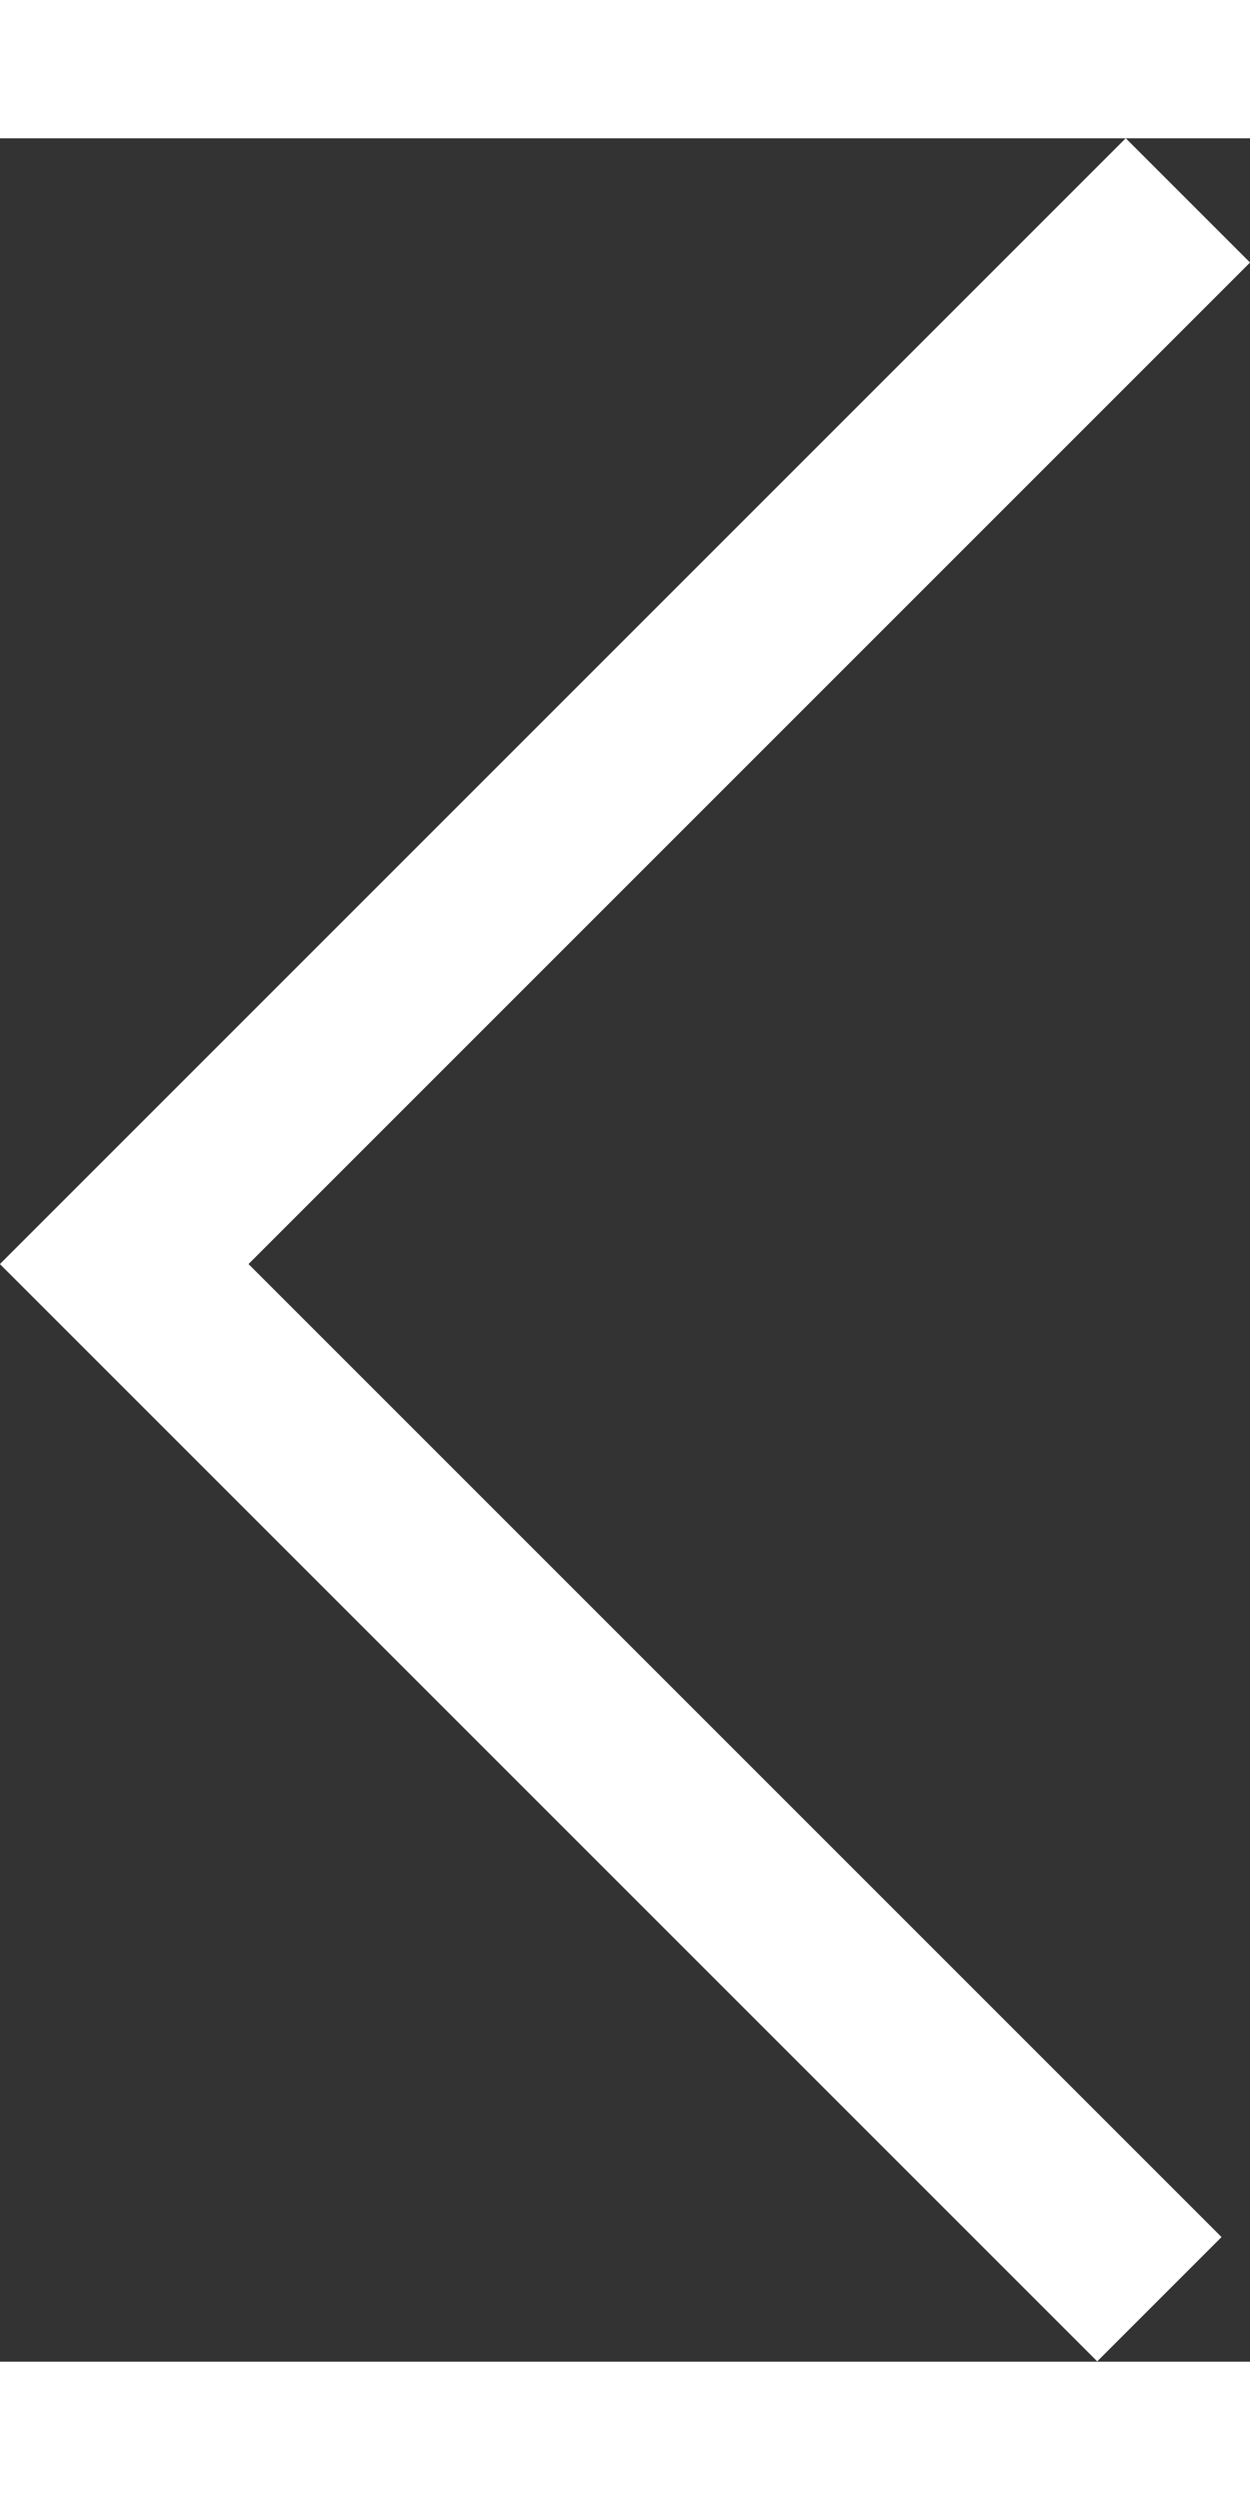 <svg xmlns="http://www.w3.org/2000/svg" width="10" height="20" viewBox="0 0 6.4 11.384">
  <rect x="0" y="0" width="6.4" height="11.384" fill="#333333" stroke="none"/>
  <g id="group_385" data-name="group385" transform="translate(-32.989 -1982.846)">
    <path id="path_406" data-name="path 406" d="M39.071,1983.164l-5.446,5.446,5.3,5.3" fill="none" stroke="#fff" stroke-miterlimit="10" stroke-width="0.9"/>
  </g>
</svg>
